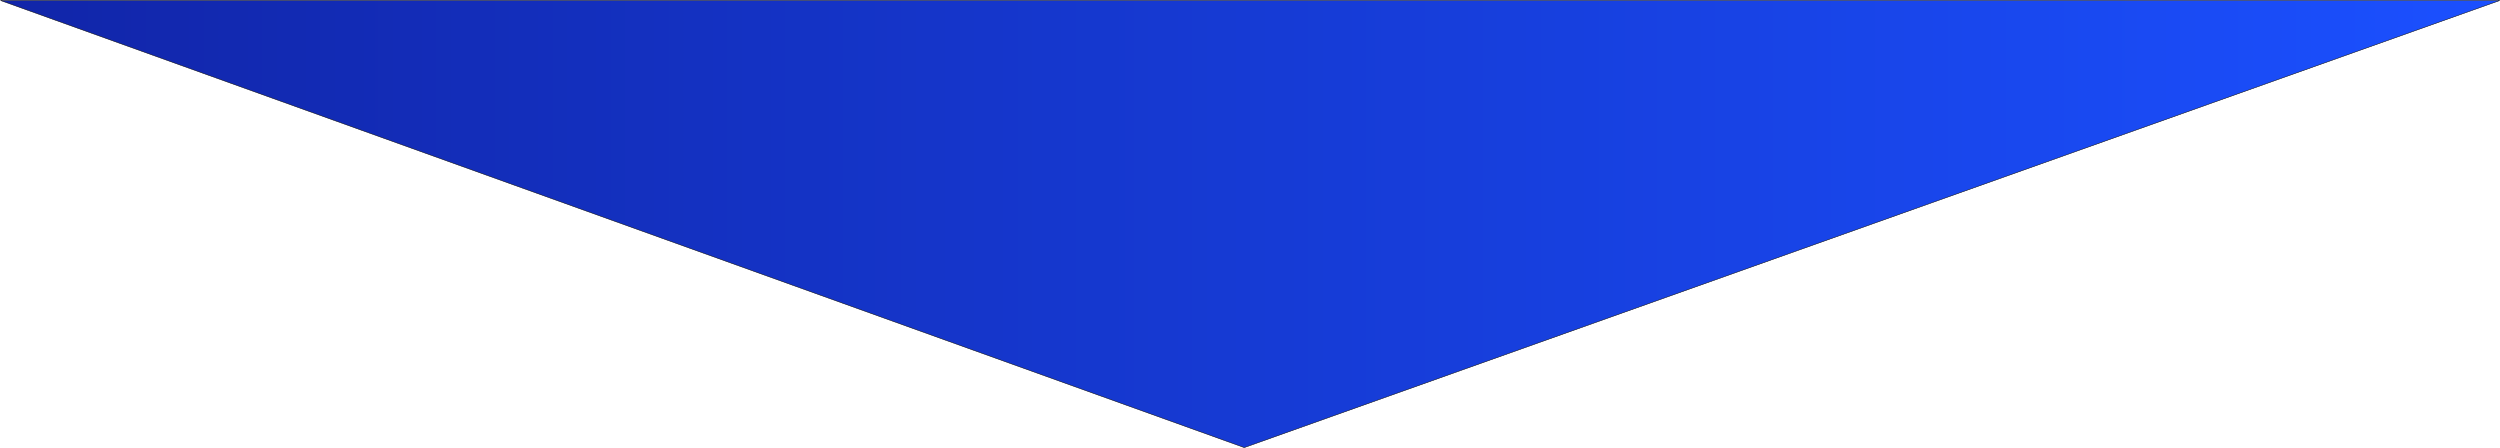 <svg xmlns="http://www.w3.org/2000/svg" width="5189" height="930" viewBox="0 0 5189 930" fill="none"><path d="M5188.66 1L2582.55 929L1 1H5188.66Z" fill="url(#paint0_linear_913_1095)" stroke="black"></path><defs><linearGradient id="paint0_linear_913_1095" x1="1" y1="465" x2="5188.66" y2="465" gradientUnits="userSpaceOnUse"><stop stop-color="#1125A9"></stop><stop offset="1" stop-color="#1B50FF"></stop></linearGradient></defs></svg>